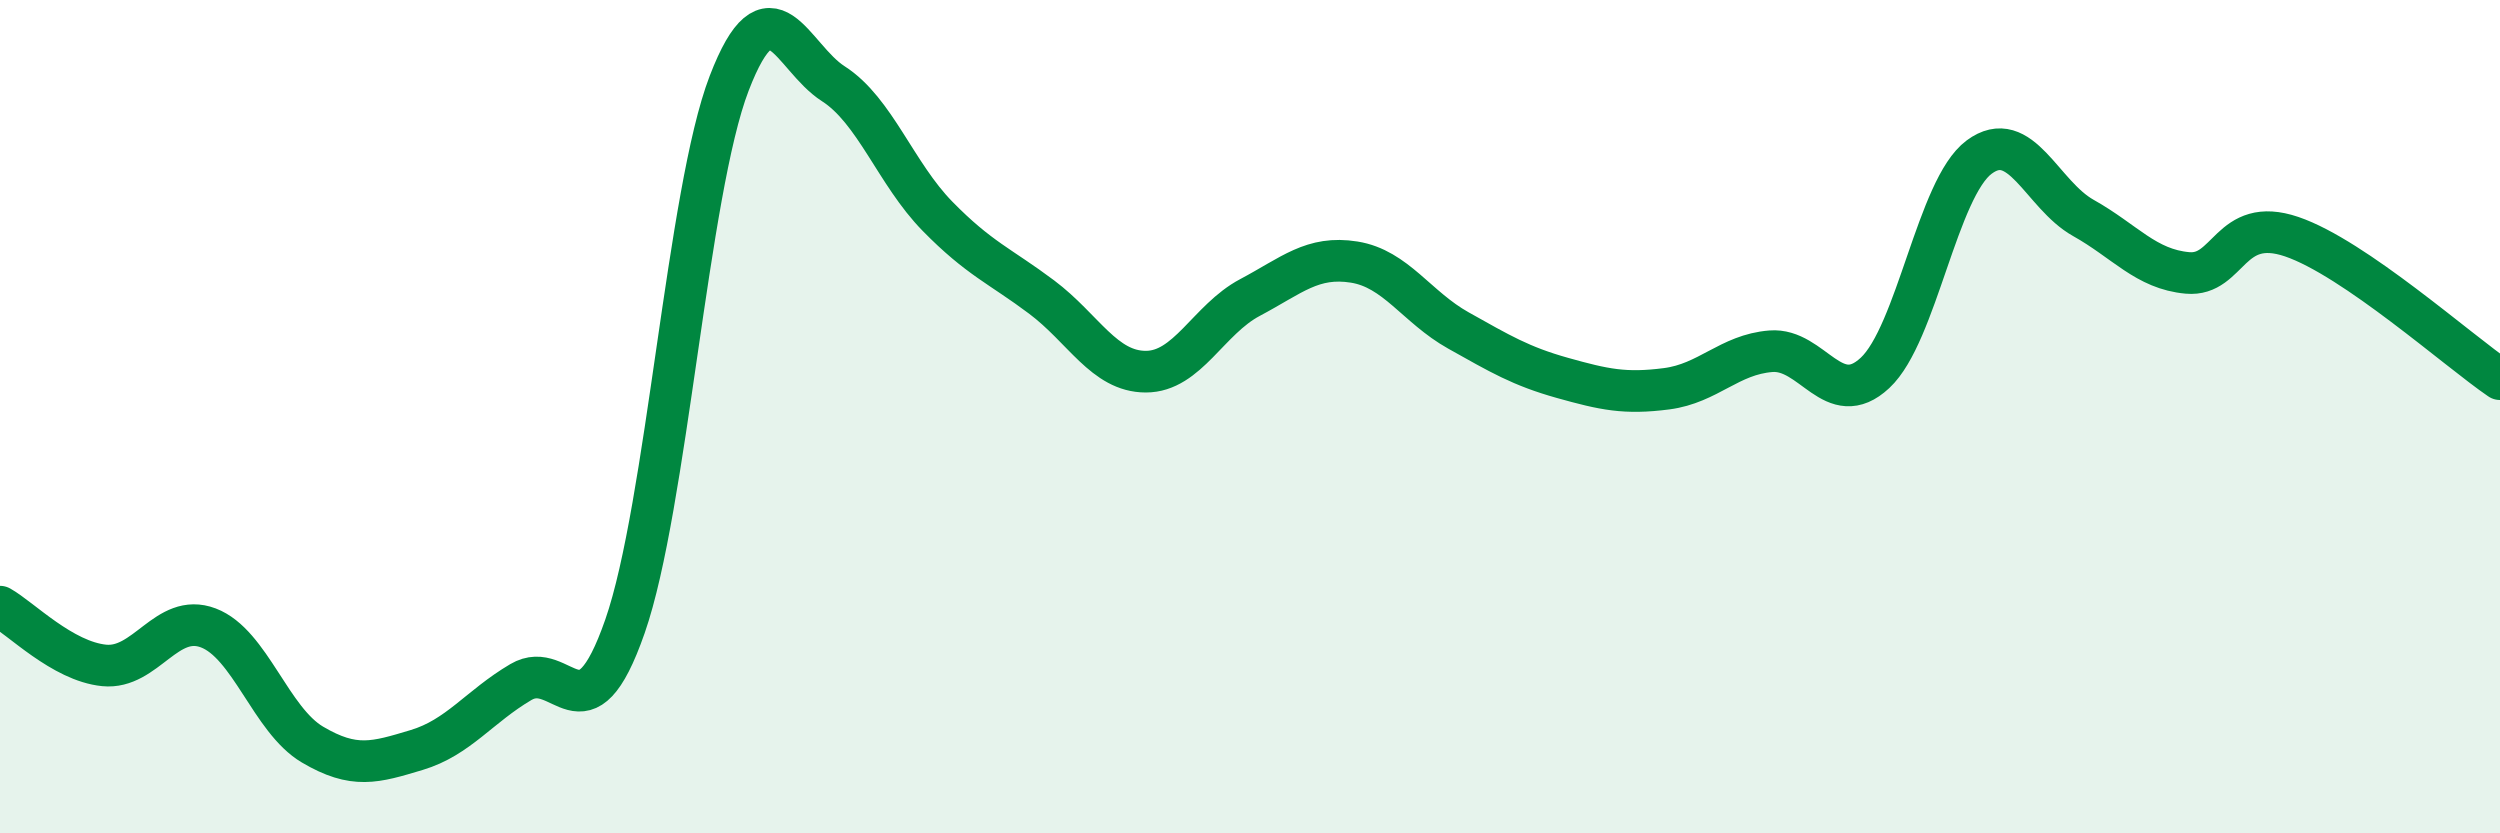 
    <svg width="60" height="20" viewBox="0 0 60 20" xmlns="http://www.w3.org/2000/svg">
      <path
        d="M 0,14.56 C 0.5,14.84 1.5,15.87 2.5,15.97 C 3.5,16.07 4,14.69 5,15.07 C 6,15.45 6.5,17.28 7.5,17.87 C 8.5,18.46 9,18.3 10,18 C 11,17.7 11.5,16.96 12.5,16.37 C 13.5,15.78 14,17.9 15,15.03 C 16,12.16 16.5,4.6 17.5,2 C 18.5,-0.6 19,1.37 20,2.01 C 21,2.65 21.5,4.17 22.5,5.19 C 23.5,6.21 24,6.38 25,7.13 C 26,7.88 26.5,8.92 27.5,8.92 C 28.5,8.92 29,7.67 30,7.14 C 31,6.61 31.5,6.13 32.5,6.29 C 33.5,6.45 34,7.37 35,7.93 C 36,8.49 36.5,8.79 37.5,9.07 C 38.5,9.35 39,9.46 40,9.33 C 41,9.2 41.5,8.51 42.5,8.43 C 43.5,8.35 44,9.88 45,8.95 C 46,8.02 46.5,4.51 47.5,3.77 C 48.5,3.03 49,4.67 50,5.23 C 51,5.79 51.5,6.46 52.5,6.55 C 53.5,6.64 53.5,5.17 55,5.68 C 56.5,6.19 59,8.42 60,9.1L60 20L0 20Z"
        fill="#008740"
        opacity="0.1"
        stroke-linecap="round"
        stroke-linejoin="round"
      />
      <path
        d="M 0,14.56 C 0.5,14.84 1.5,15.87 2.5,15.97 C 3.5,16.07 4,14.69 5,15.07 C 6,15.45 6.5,17.28 7.5,17.87 C 8.5,18.46 9,18.3 10,18 C 11,17.7 11.5,16.96 12.5,16.37 C 13.5,15.78 14,17.9 15,15.03 C 16,12.16 16.5,4.6 17.5,2 C 18.5,-0.6 19,1.37 20,2.01 C 21,2.65 21.5,4.17 22.5,5.19 C 23.5,6.21 24,6.38 25,7.13 C 26,7.88 26.5,8.92 27.5,8.92 C 28.5,8.92 29,7.67 30,7.14 C 31,6.61 31.5,6.13 32.5,6.29 C 33.5,6.45 34,7.37 35,7.93 C 36,8.49 36.5,8.79 37.5,9.07 C 38.5,9.35 39,9.46 40,9.33 C 41,9.2 41.5,8.51 42.5,8.43 C 43.5,8.35 44,9.88 45,8.95 C 46,8.02 46.5,4.51 47.5,3.77 C 48.5,3.03 49,4.67 50,5.23 C 51,5.79 51.5,6.46 52.5,6.55 C 53.5,6.64 53.5,5.17 55,5.68 C 56.5,6.19 59,8.42 60,9.1"
        stroke="#008740"
        stroke-width="1"
        fill="none"
        stroke-linecap="round"
        stroke-linejoin="round"
      />
    </svg>
  